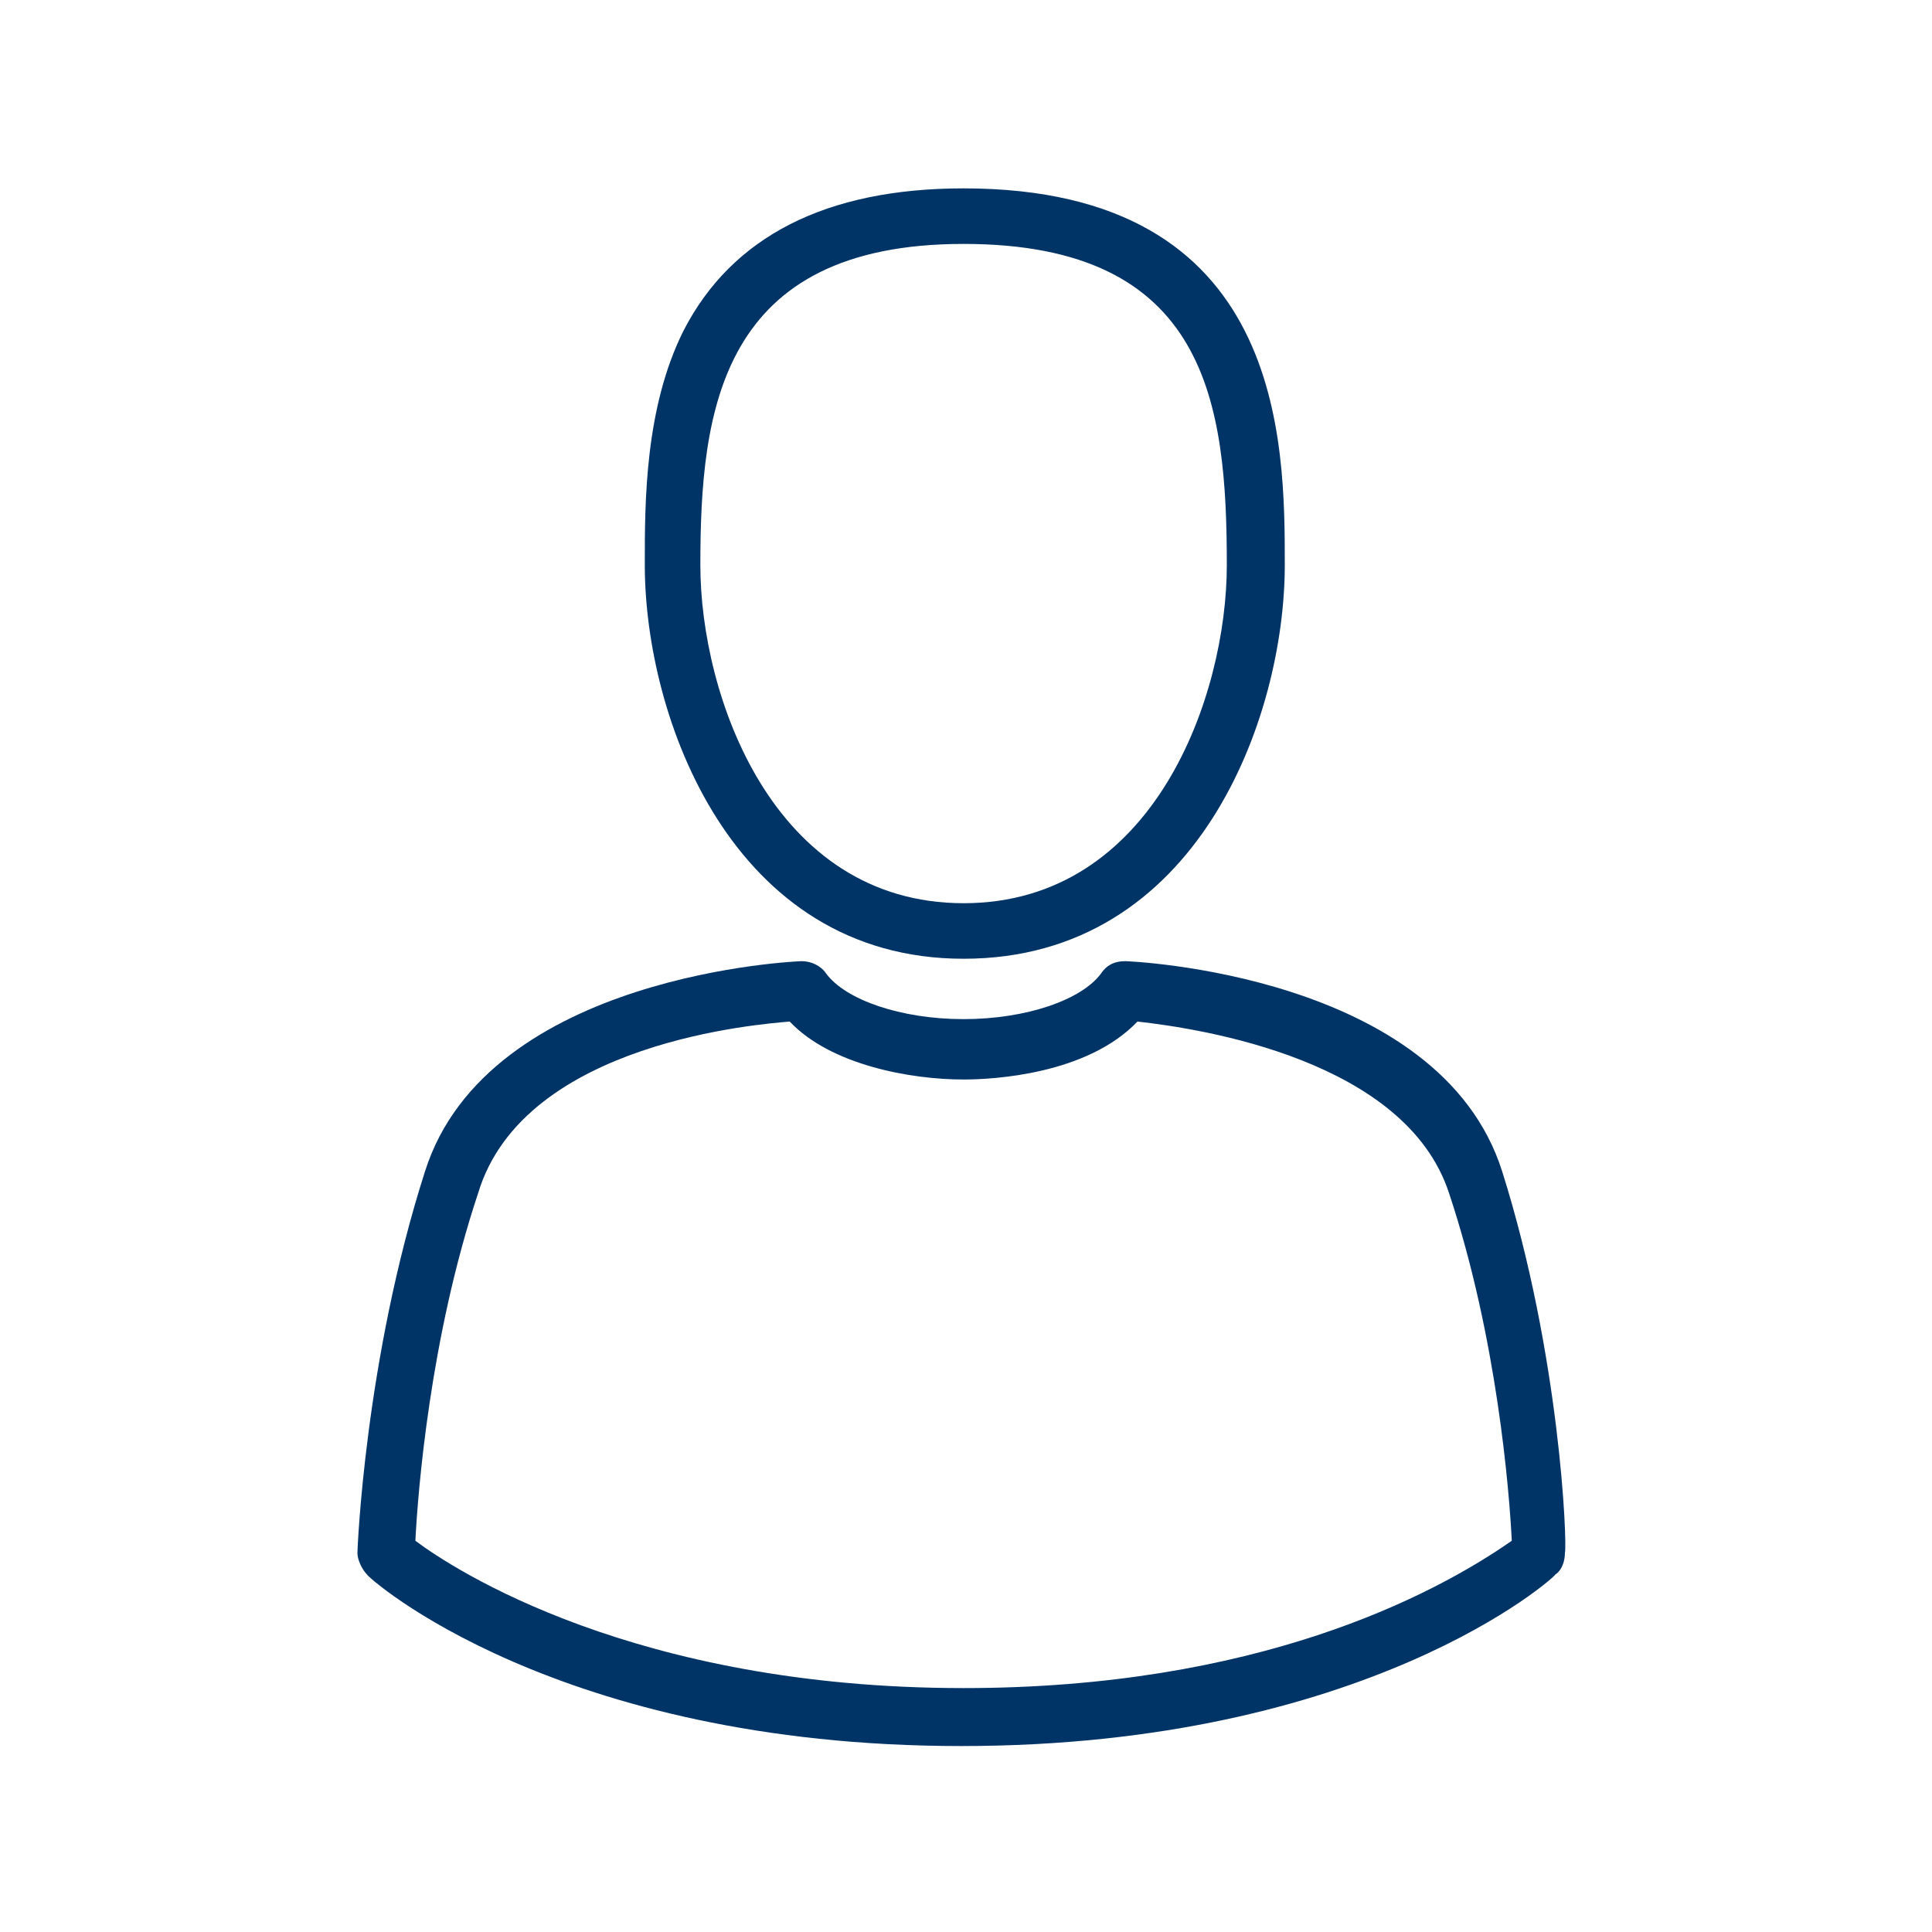 <?xml version="1.0" encoding="utf-8"?>
<!-- Generator: Adobe Illustrator 24.2.1, SVG Export Plug-In . SVG Version: 6.00 Build 0)  -->
<svg version="1.1" id="Layer_1" xmlns="http://www.w3.org/2000/svg" xmlns:xlink="http://www.w3.org/1999/xlink" x="0px" y="0px"
	 viewBox="0 0 80 80" style="enable-background:new 0 0 80 80;" xml:space="preserve">
<style type="text/css">
	.st0{fill:#003366;}
</style>
<desc>Created with Sketch.</desc>
<g id="Page-1">
	<g id="Artboard">
		<g id="icon_user" transform="translate(14, 8)">
			<g id="Group">
				<path class="st0" d="M25.9,31.7c-9.6,0-13.2-10-13.2-16.3v-0.1c0-2.5,0-6.4,1.6-9.6c2-3.9,5.9-5.9,11.6-5.9
					c13.3,0,13.3,10.5,13.3,15.6C39.2,21.7,35.6,31.7,25.9,31.7z M25.9,2.1C15.8,2.1,15,9,15,15.4c0,5.4,3,14,10.9,14
					s10.9-8.6,10.9-14C36.8,8.7,36,2.1,25.9,2.1z"/>
				<path id="Shape" class="st0" d="M25.9,31.5c9.5,0,13.1-9.9,13.1-16.1C39,10.4,39,0,25.9,0s-13,10.4-13,15.4
					C12.9,21.6,16.4,31.5,25.9,31.5z M25.9,1.9c10.3,0,11.1,7,11.1,13.5c0,5.5-3,14.2-11.1,14.2s-11.1-8.7-11.1-14.2
					C14.8,8.9,15.7,1.9,25.9,1.9z"/>
				<path class="st0" d="M25.8,64.3c-16.8,0-24.6-7-24.6-7.1c-0.2-0.2-0.4-0.6-0.4-0.9c0-0.1,0.3-8,2.8-15.8
					c2.6-8.2,15.5-8.7,15.6-8.7c0.4,0,0.8,0.2,1,0.5c0.8,1.1,3.1,1.9,5.7,1.9c2.6,0,4.9-0.8,5.7-1.9c0.2-0.3,0.5-0.5,1-0.5
					c0.1,0,13,0.5,15.6,8.7c2.4,7.6,2.7,15.4,2.6,15.8c0,0.3-0.1,0.7-0.4,0.9C50.4,57.3,42.6,64.3,25.8,64.3z M3.2,55.8
					c1.6,1.2,9.1,6.1,22.7,6.1c12.1,0,19.4-3.8,22.7-6.1c-0.1-2-0.6-8.4-2.6-14.4c-1.8-5.5-10.2-6.8-12.9-7.1
					c-2.1,2.2-6,2.4-7.2,2.4c-2.2,0-5.5-0.6-7.2-2.4c-1.1,0.1-11,0.8-12.9,7.1C3.8,47.4,3.3,53.8,3.2,55.8z"/>
				<path id="Shape_1_" class="st0" d="M48,40.6c-2.5-8-14.9-8.6-15.4-8.6c-0.3,0-0.6,0.1-0.8,0.4c-0.9,1.2-3.2,2-5.9,2
					s-5.1-0.8-5.9-2c-0.2-0.3-0.5-0.4-0.8-0.4c-0.5,0-12.9,0.6-15.4,8.6C1.3,48.2,1,55.9,1,56.3c0,0.3,0.1,0.6,0.3,0.8
					c0.3,0.3,8,7,24.5,7s24.2-6.7,24.5-7c0.2-0.2,0.3-0.5,0.3-0.8C50.7,55.9,50.4,48.2,48,40.6z M25.9,62.1c-13.8,0-21.3-5-22.9-6.2
					c0.1-1.8,0.6-8.4,2.6-14.6c1.9-6,11-7.1,13.2-7.2c1.6,1.7,4.7,2.4,7.1,2.4s5.5-0.6,7.1-2.4c2.2,0.2,11.3,1.3,13.2,7.2
					c2,6.2,2.5,12.8,2.6,14.6C47.1,57.1,39.7,62.1,25.9,62.1z"/>
			</g>
		</g>
	</g>
</g>
</svg>

